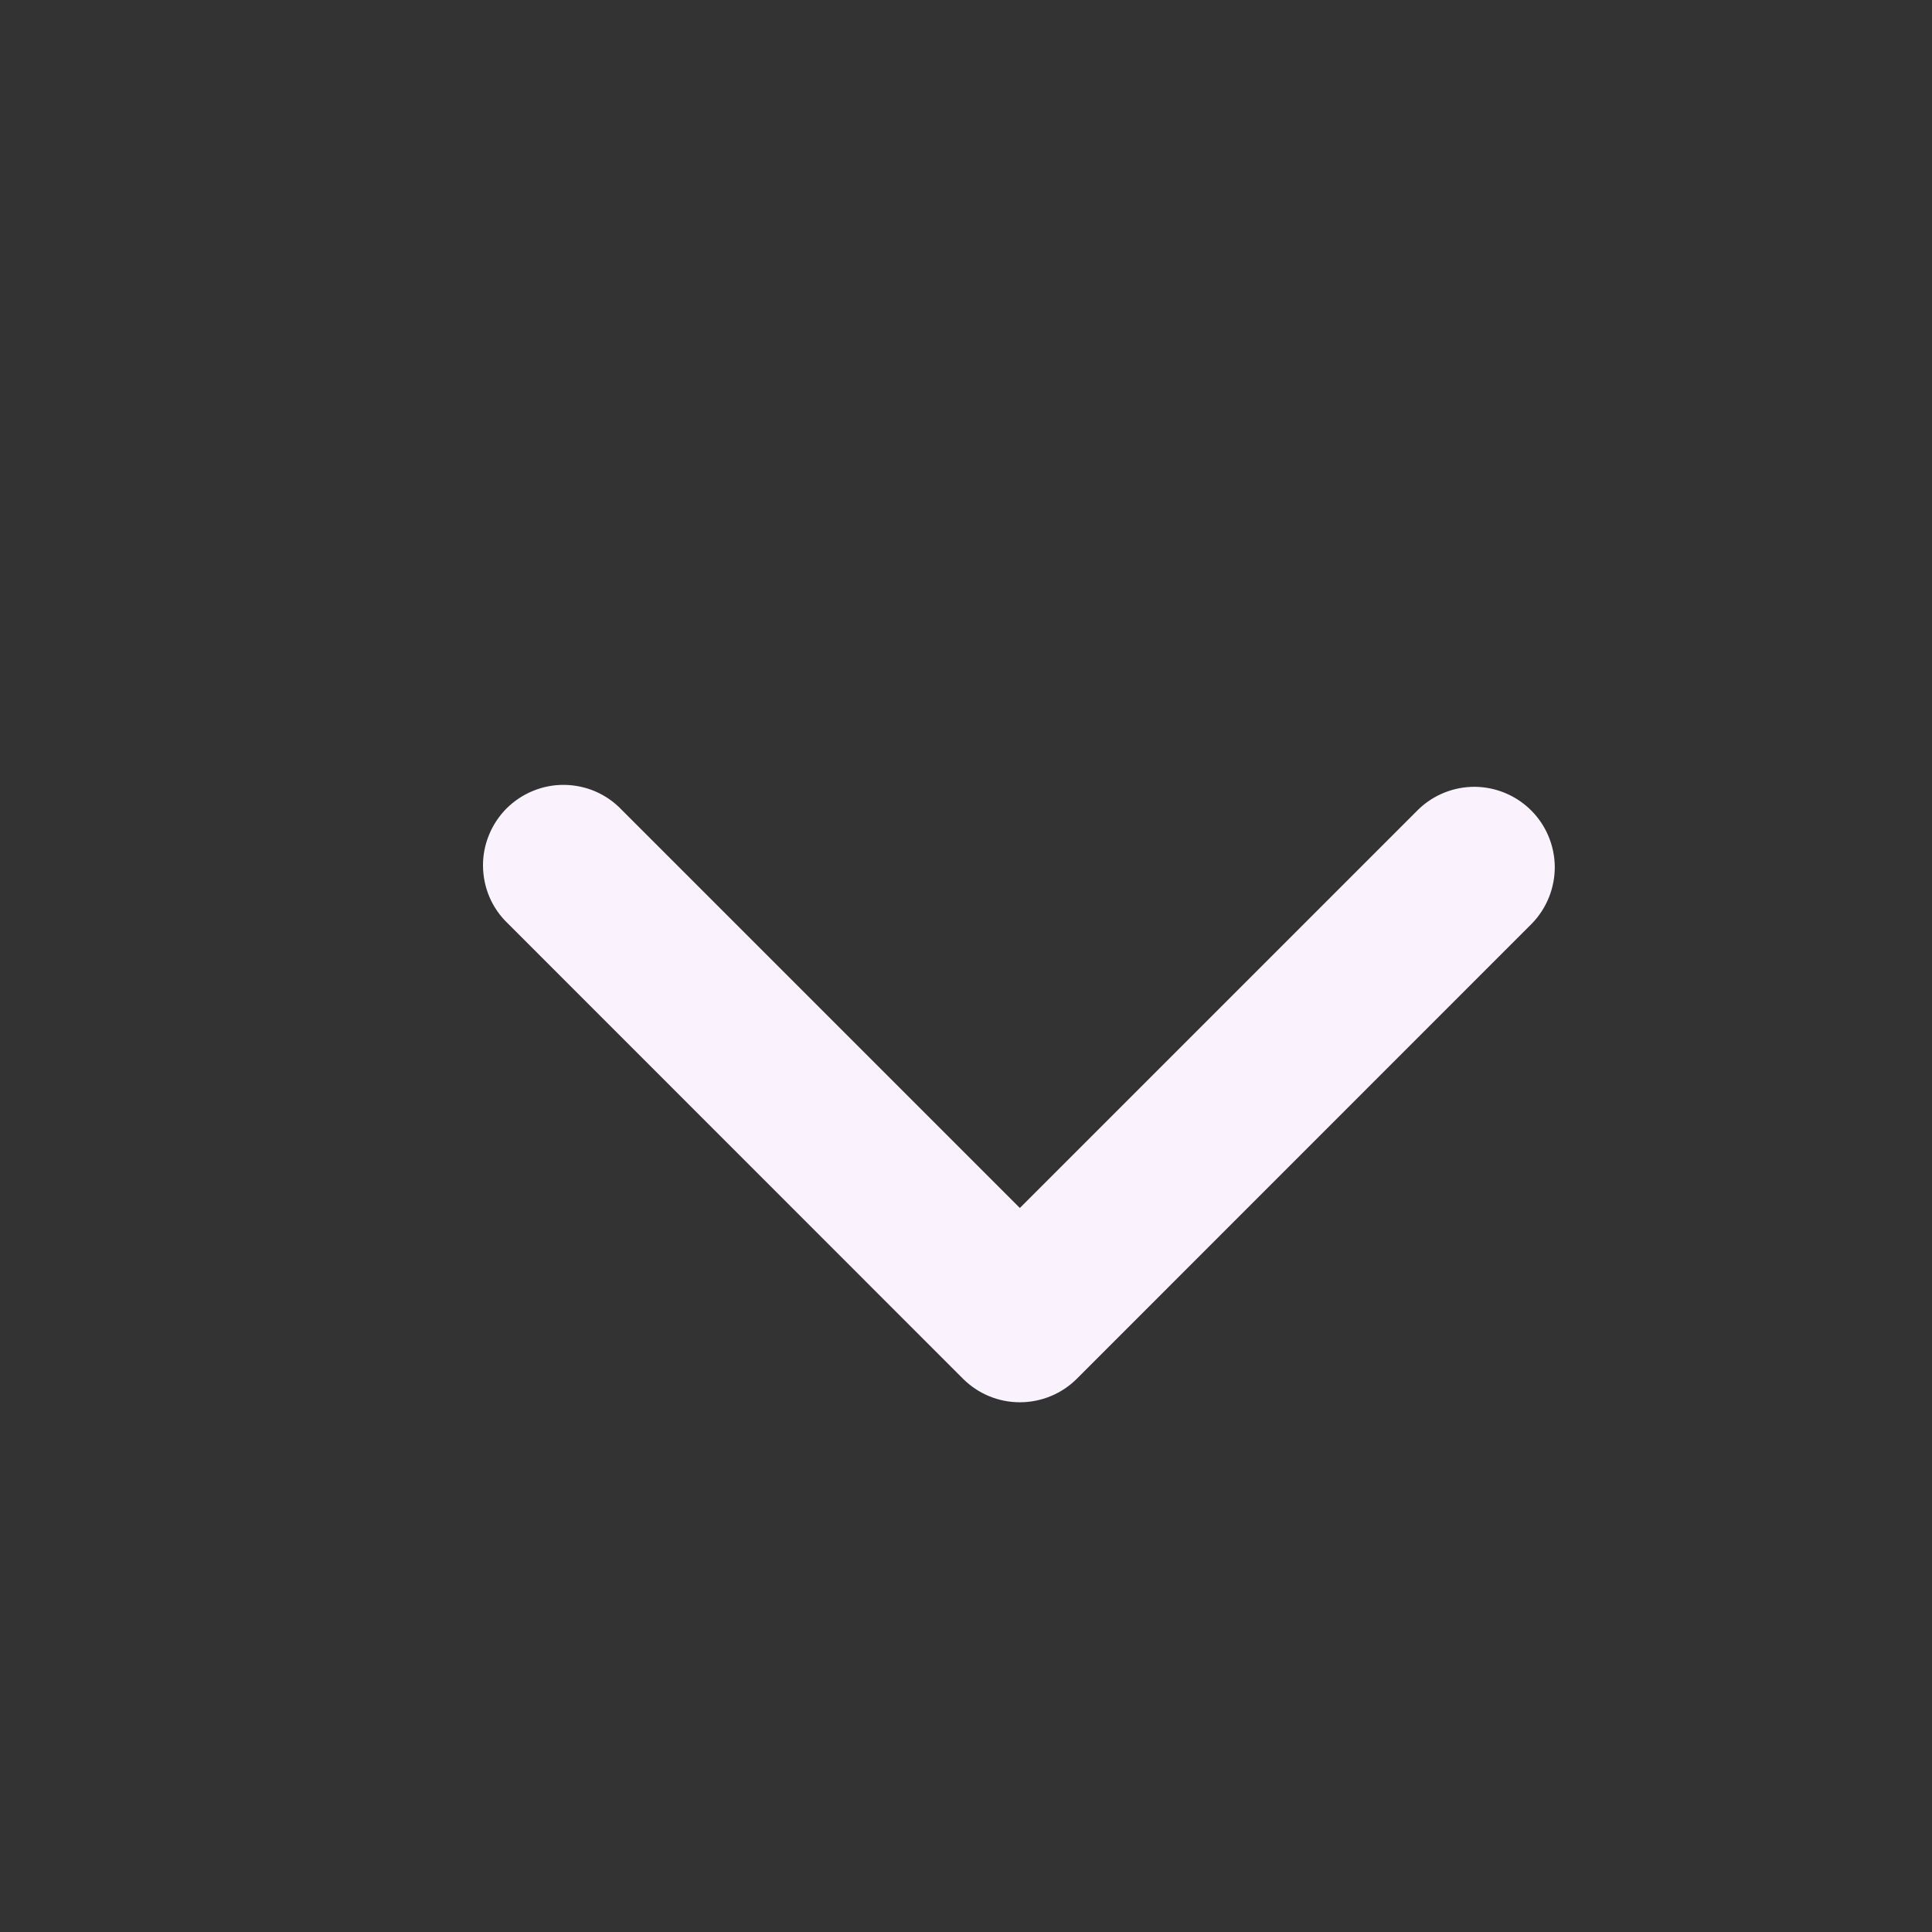 <svg width="16" height="16" viewBox="0 0 16 16" fill="none" xmlns="http://www.w3.org/2000/svg">
    <rect x="0" y="0" width="16" height="16" fill="#333333" stroke="none"/>
    <g clip-path="url(#clip0_1970_3872)">
        <path fill-rule="evenodd" clip-rule="evenodd" d="M8.918 11.418C8.793 11.543 8.623 11.613 8.446 11.613C8.269 11.613 8.1 11.543 7.975 11.418L4.204 7.646C4.14 7.585 4.089 7.511 4.054 7.43C4.019 7.348 4.001 7.261 4 7.172C3.999 7.084 4.016 6.996 4.05 6.914C4.083 6.832 4.133 6.758 4.195 6.695C4.258 6.633 4.332 6.583 4.414 6.55C4.496 6.516 4.584 6.499 4.672 6.5C4.761 6.501 4.848 6.519 4.93 6.554C5.011 6.589 5.085 6.64 5.146 6.704L8.446 10.004L11.746 6.704C11.872 6.582 12.04 6.515 12.215 6.516C12.39 6.518 12.557 6.588 12.681 6.712C12.804 6.835 12.874 7.002 12.876 7.177C12.877 7.352 12.81 7.52 12.689 7.646L8.918 11.418Z" fill="#FAF3FD"/>
    </g>
    <defs>
        <clipPath id="clip0_1970_3872">
            <rect width="16" height="16" fill="white"/>
        </clipPath>
    </defs>
</svg>
